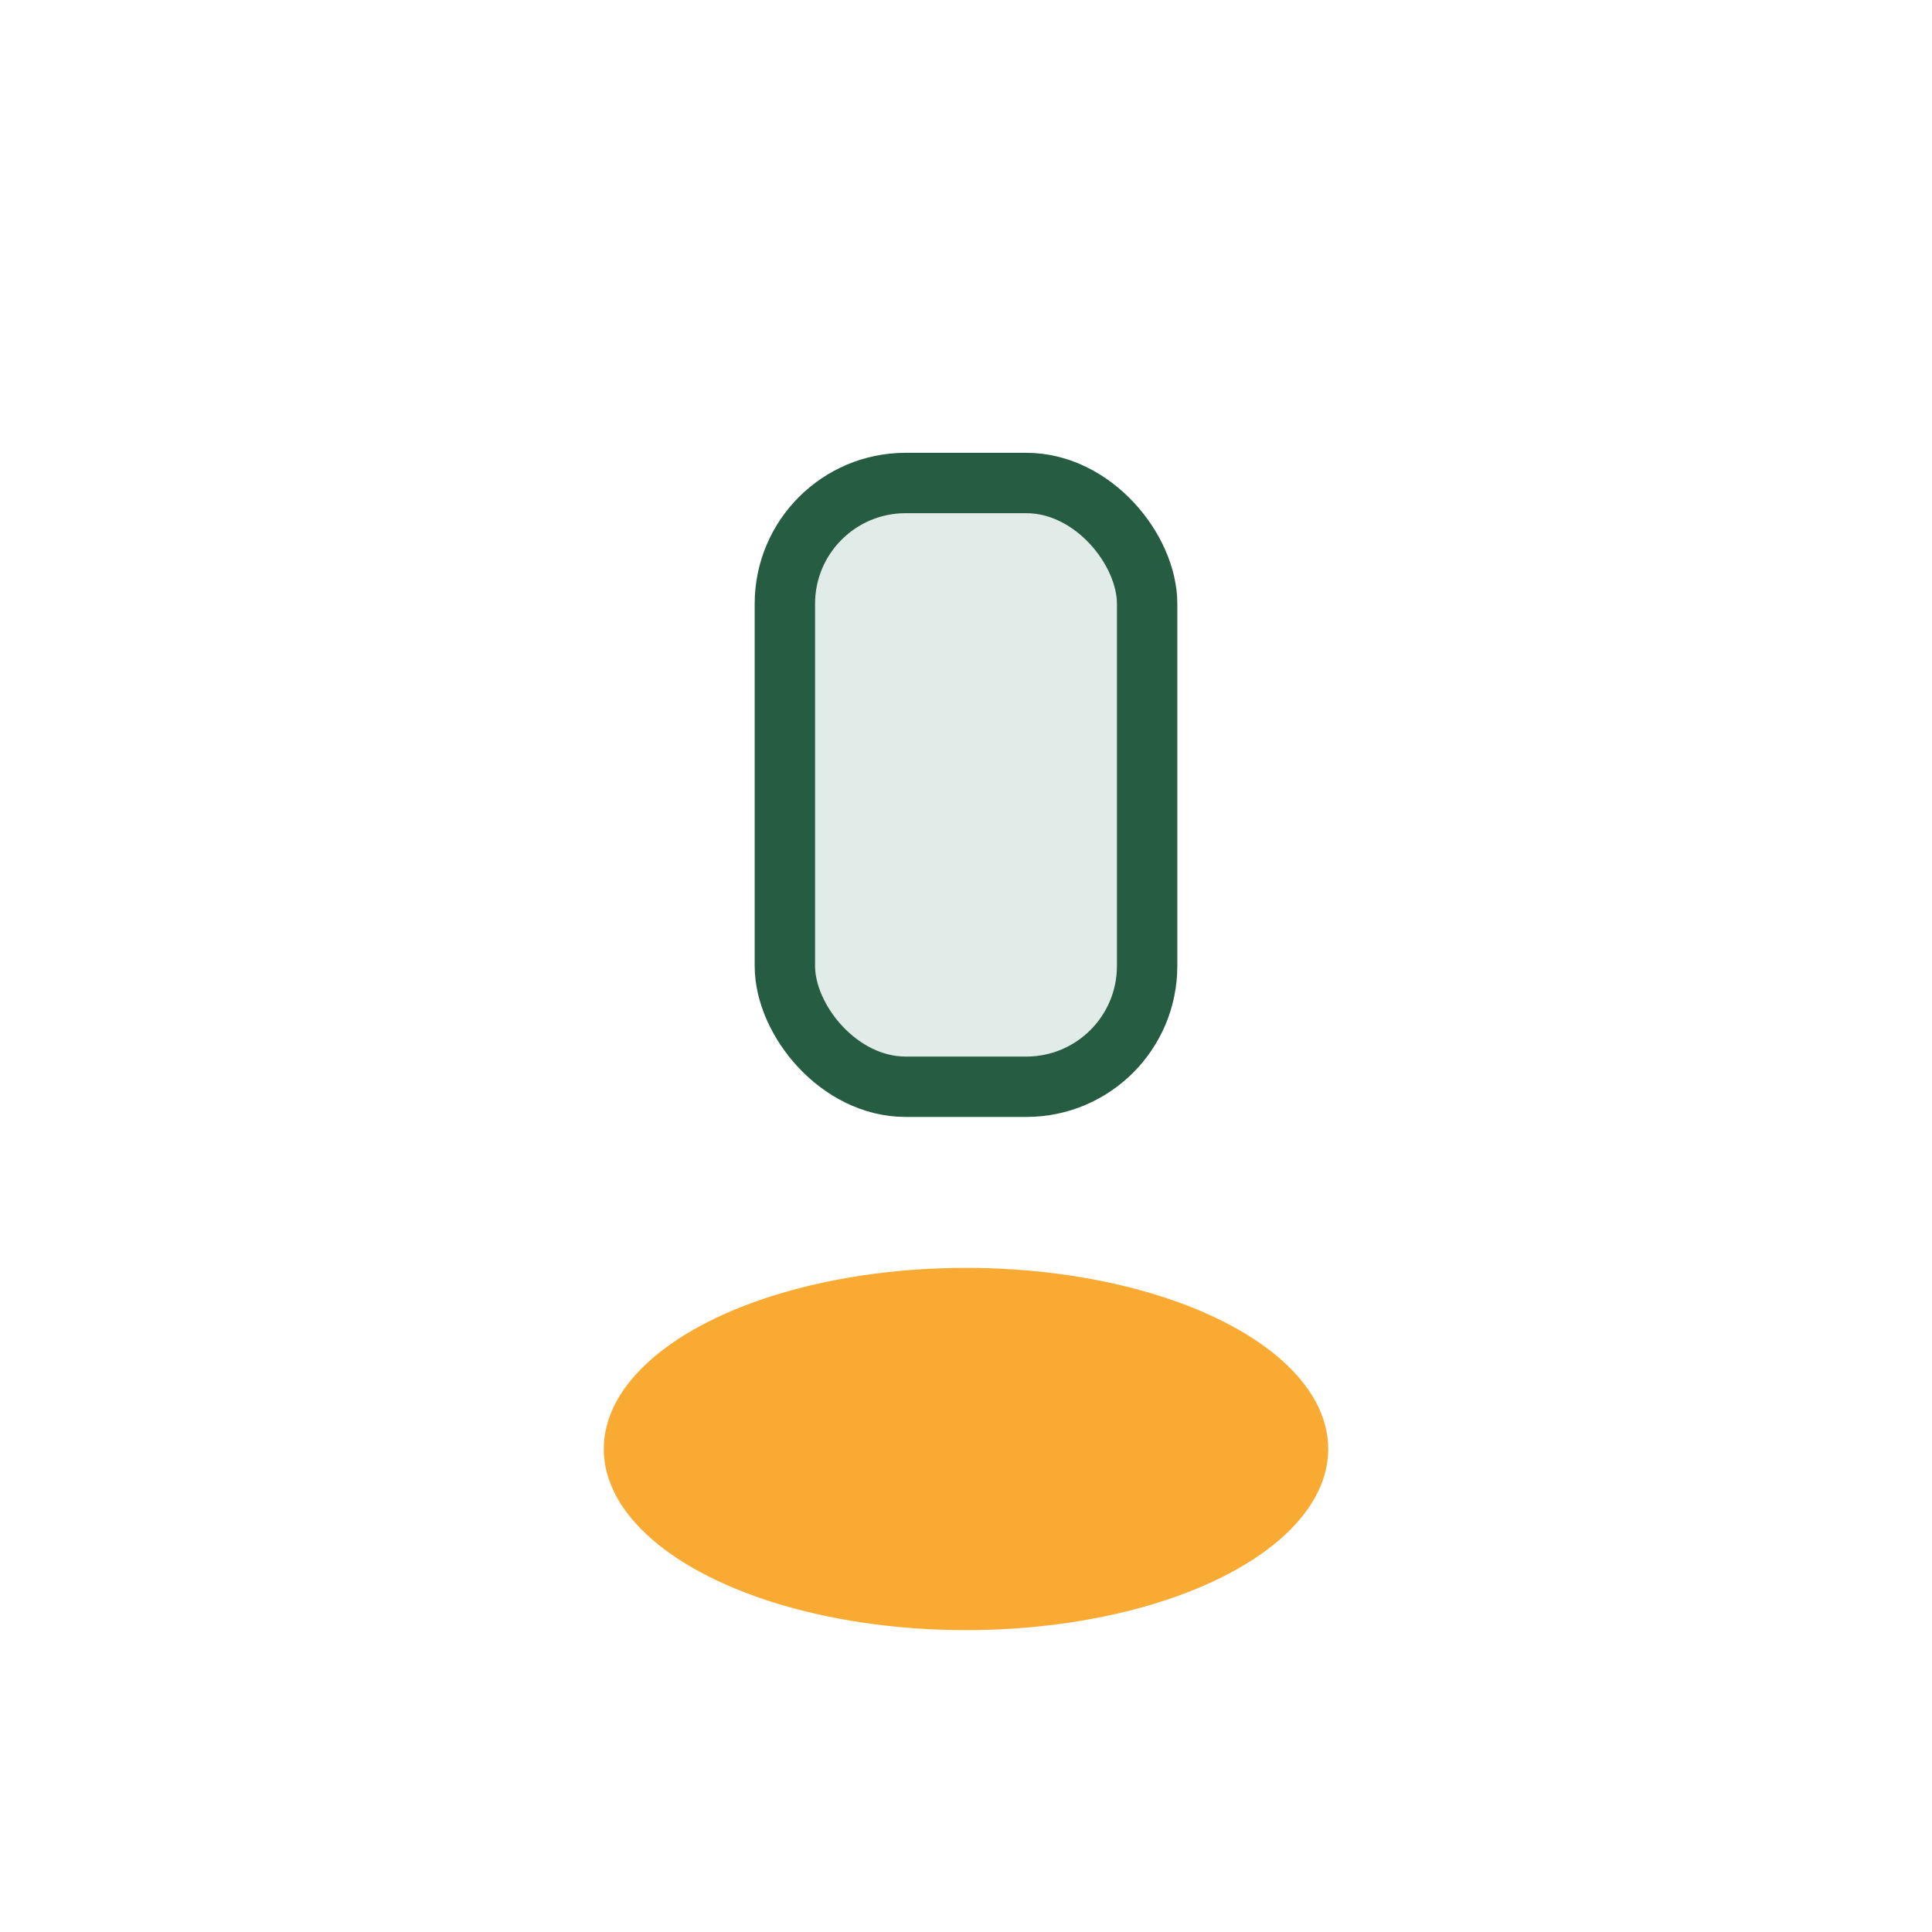 <?xml version="1.0" encoding="UTF-8"?>
<svg xmlns="http://www.w3.org/2000/svg" width="32" height="32" viewBox="0 0 32 32"><rect x="13" y="8" width="6" height="10" rx="2" fill="#E1EBE7" stroke="#265C42" stroke-width="1"/><ellipse cx="16" cy="24" rx="6" ry="3" fill="#F9AA33"/></svg>